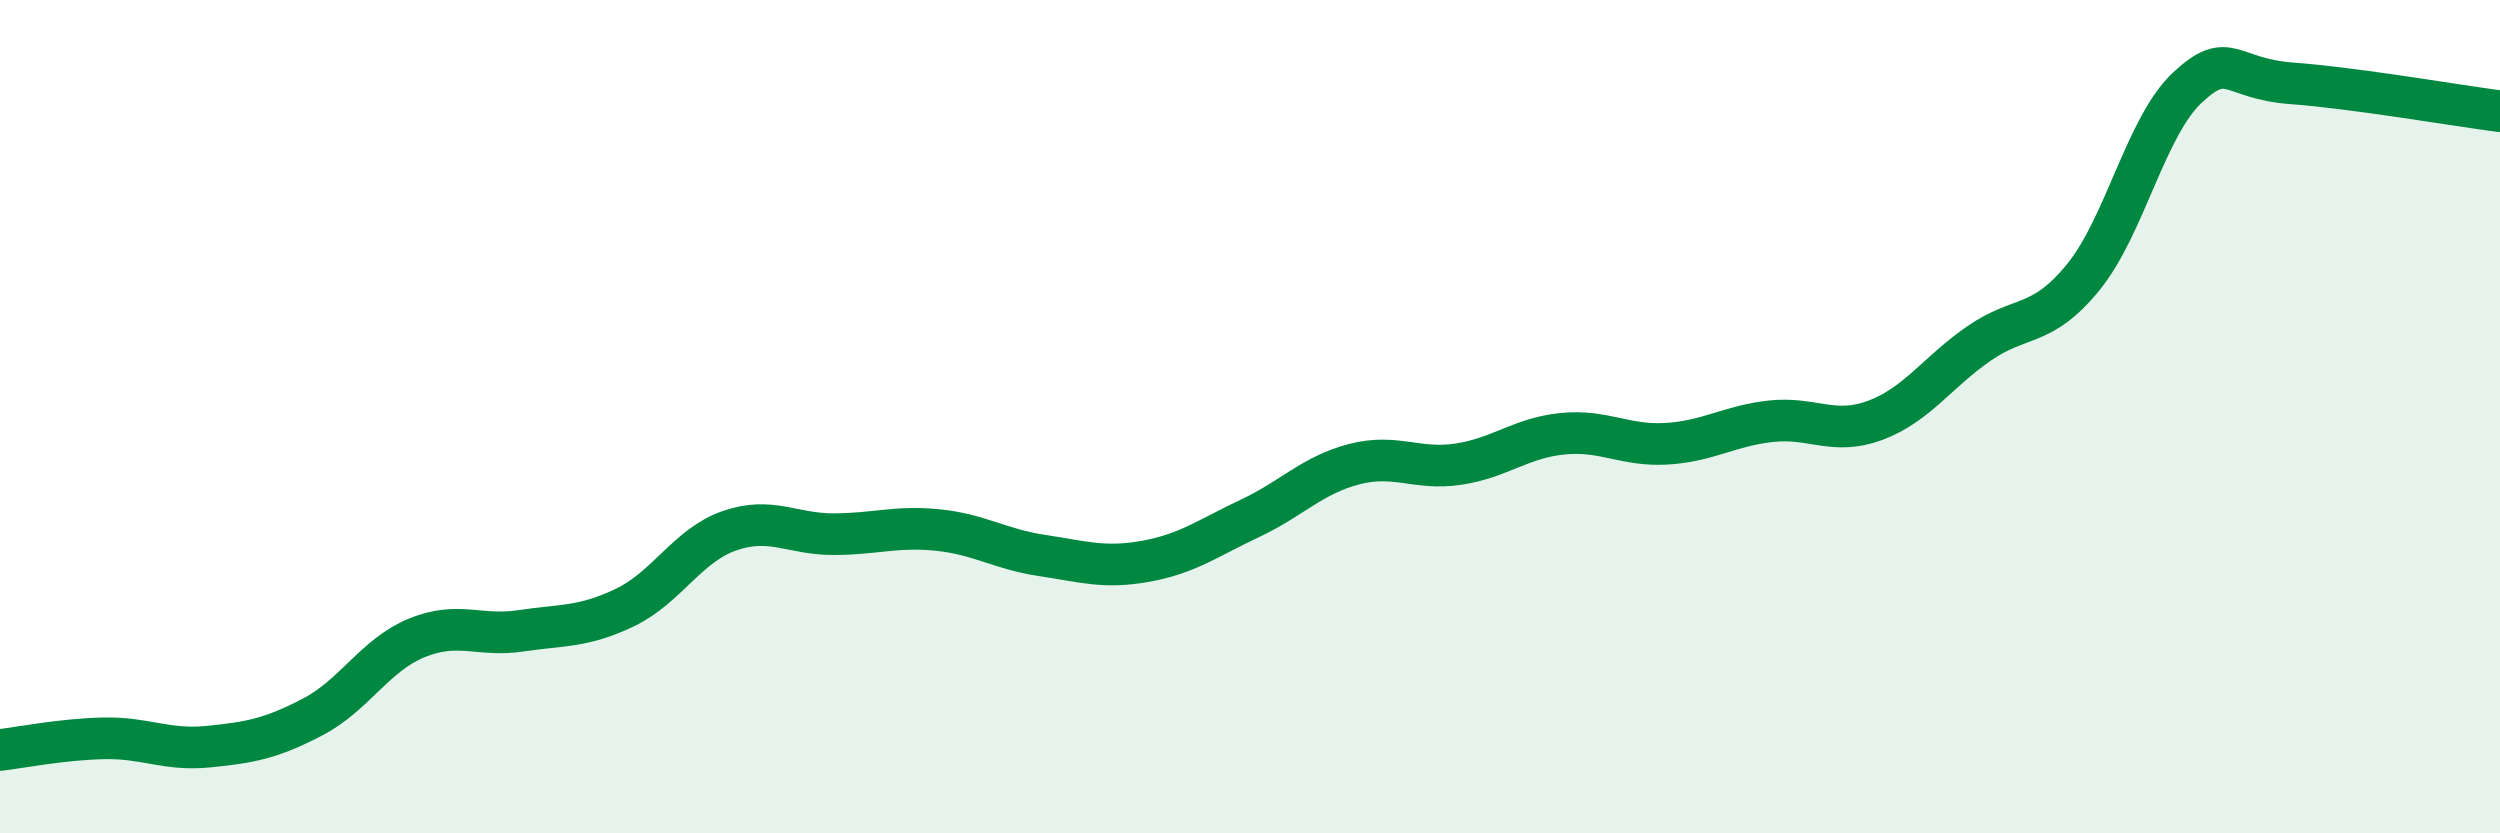 
    <svg width="60" height="20" viewBox="0 0 60 20" xmlns="http://www.w3.org/2000/svg">
      <path
        d="M 0,18 C 0.5,17.94 1.5,17.74 2.5,17.72 C 3.5,17.7 4,18.02 5,17.92 C 6,17.82 6.5,17.73 7.5,17.21 C 8.5,16.69 9,15.72 10,15.31 C 11,14.9 11.5,15.29 12.5,15.14 C 13.5,14.99 14,15.06 15,14.58 C 16,14.1 16.5,13.09 17.5,12.74 C 18.5,12.39 19,12.82 20,12.82 C 21,12.82 21.5,12.62 22.5,12.72 C 23.5,12.82 24,13.18 25,13.33 C 26,13.48 26.5,13.65 27.5,13.47 C 28.5,13.29 29,12.91 30,12.44 C 31,11.97 31.5,11.4 32.5,11.14 C 33.5,10.88 34,11.29 35,11.14 C 36,10.99 36.5,10.51 37.5,10.41 C 38.5,10.31 39,10.71 40,10.65 C 41,10.59 41.5,10.22 42.5,10.11 C 43.5,10 44,10.46 45,10.09 C 46,9.72 46.5,8.93 47.5,8.24 C 48.5,7.55 49,7.88 50,6.65 C 51,5.42 51.5,3.03 52.5,2.1 C 53.5,1.17 53.5,1.89 55,2 C 56.5,2.11 59,2.54 60,2.67L60 20L0 20Z"
        fill="#008740"
        opacity="0.1"
        stroke-linecap="round"
        stroke-linejoin="round"
      />
      <path
        d="M 0,18 C 0.5,17.94 1.5,17.74 2.5,17.72 C 3.5,17.7 4,18.02 5,17.92 C 6,17.82 6.5,17.73 7.5,17.21 C 8.5,16.69 9,15.72 10,15.31 C 11,14.9 11.5,15.29 12.5,15.14 C 13.5,14.99 14,15.06 15,14.58 C 16,14.1 16.5,13.09 17.5,12.74 C 18.5,12.39 19,12.82 20,12.82 C 21,12.82 21.5,12.62 22.5,12.72 C 23.5,12.82 24,13.18 25,13.33 C 26,13.48 26.5,13.65 27.5,13.47 C 28.5,13.29 29,12.91 30,12.44 C 31,11.97 31.5,11.4 32.5,11.14 C 33.5,10.88 34,11.29 35,11.14 C 36,10.99 36.5,10.51 37.5,10.41 C 38.5,10.31 39,10.71 40,10.65 C 41,10.59 41.5,10.22 42.5,10.11 C 43.5,10 44,10.46 45,10.09 C 46,9.72 46.5,8.93 47.5,8.24 C 48.5,7.55 49,7.88 50,6.65 C 51,5.42 51.5,3.03 52.5,2.1 C 53.5,1.17 53.5,1.89 55,2 C 56.5,2.11 59,2.54 60,2.67"
        stroke="#008740"
        stroke-width="1"
        fill="none"
        stroke-linecap="round"
        stroke-linejoin="round"
      />
    </svg>
  